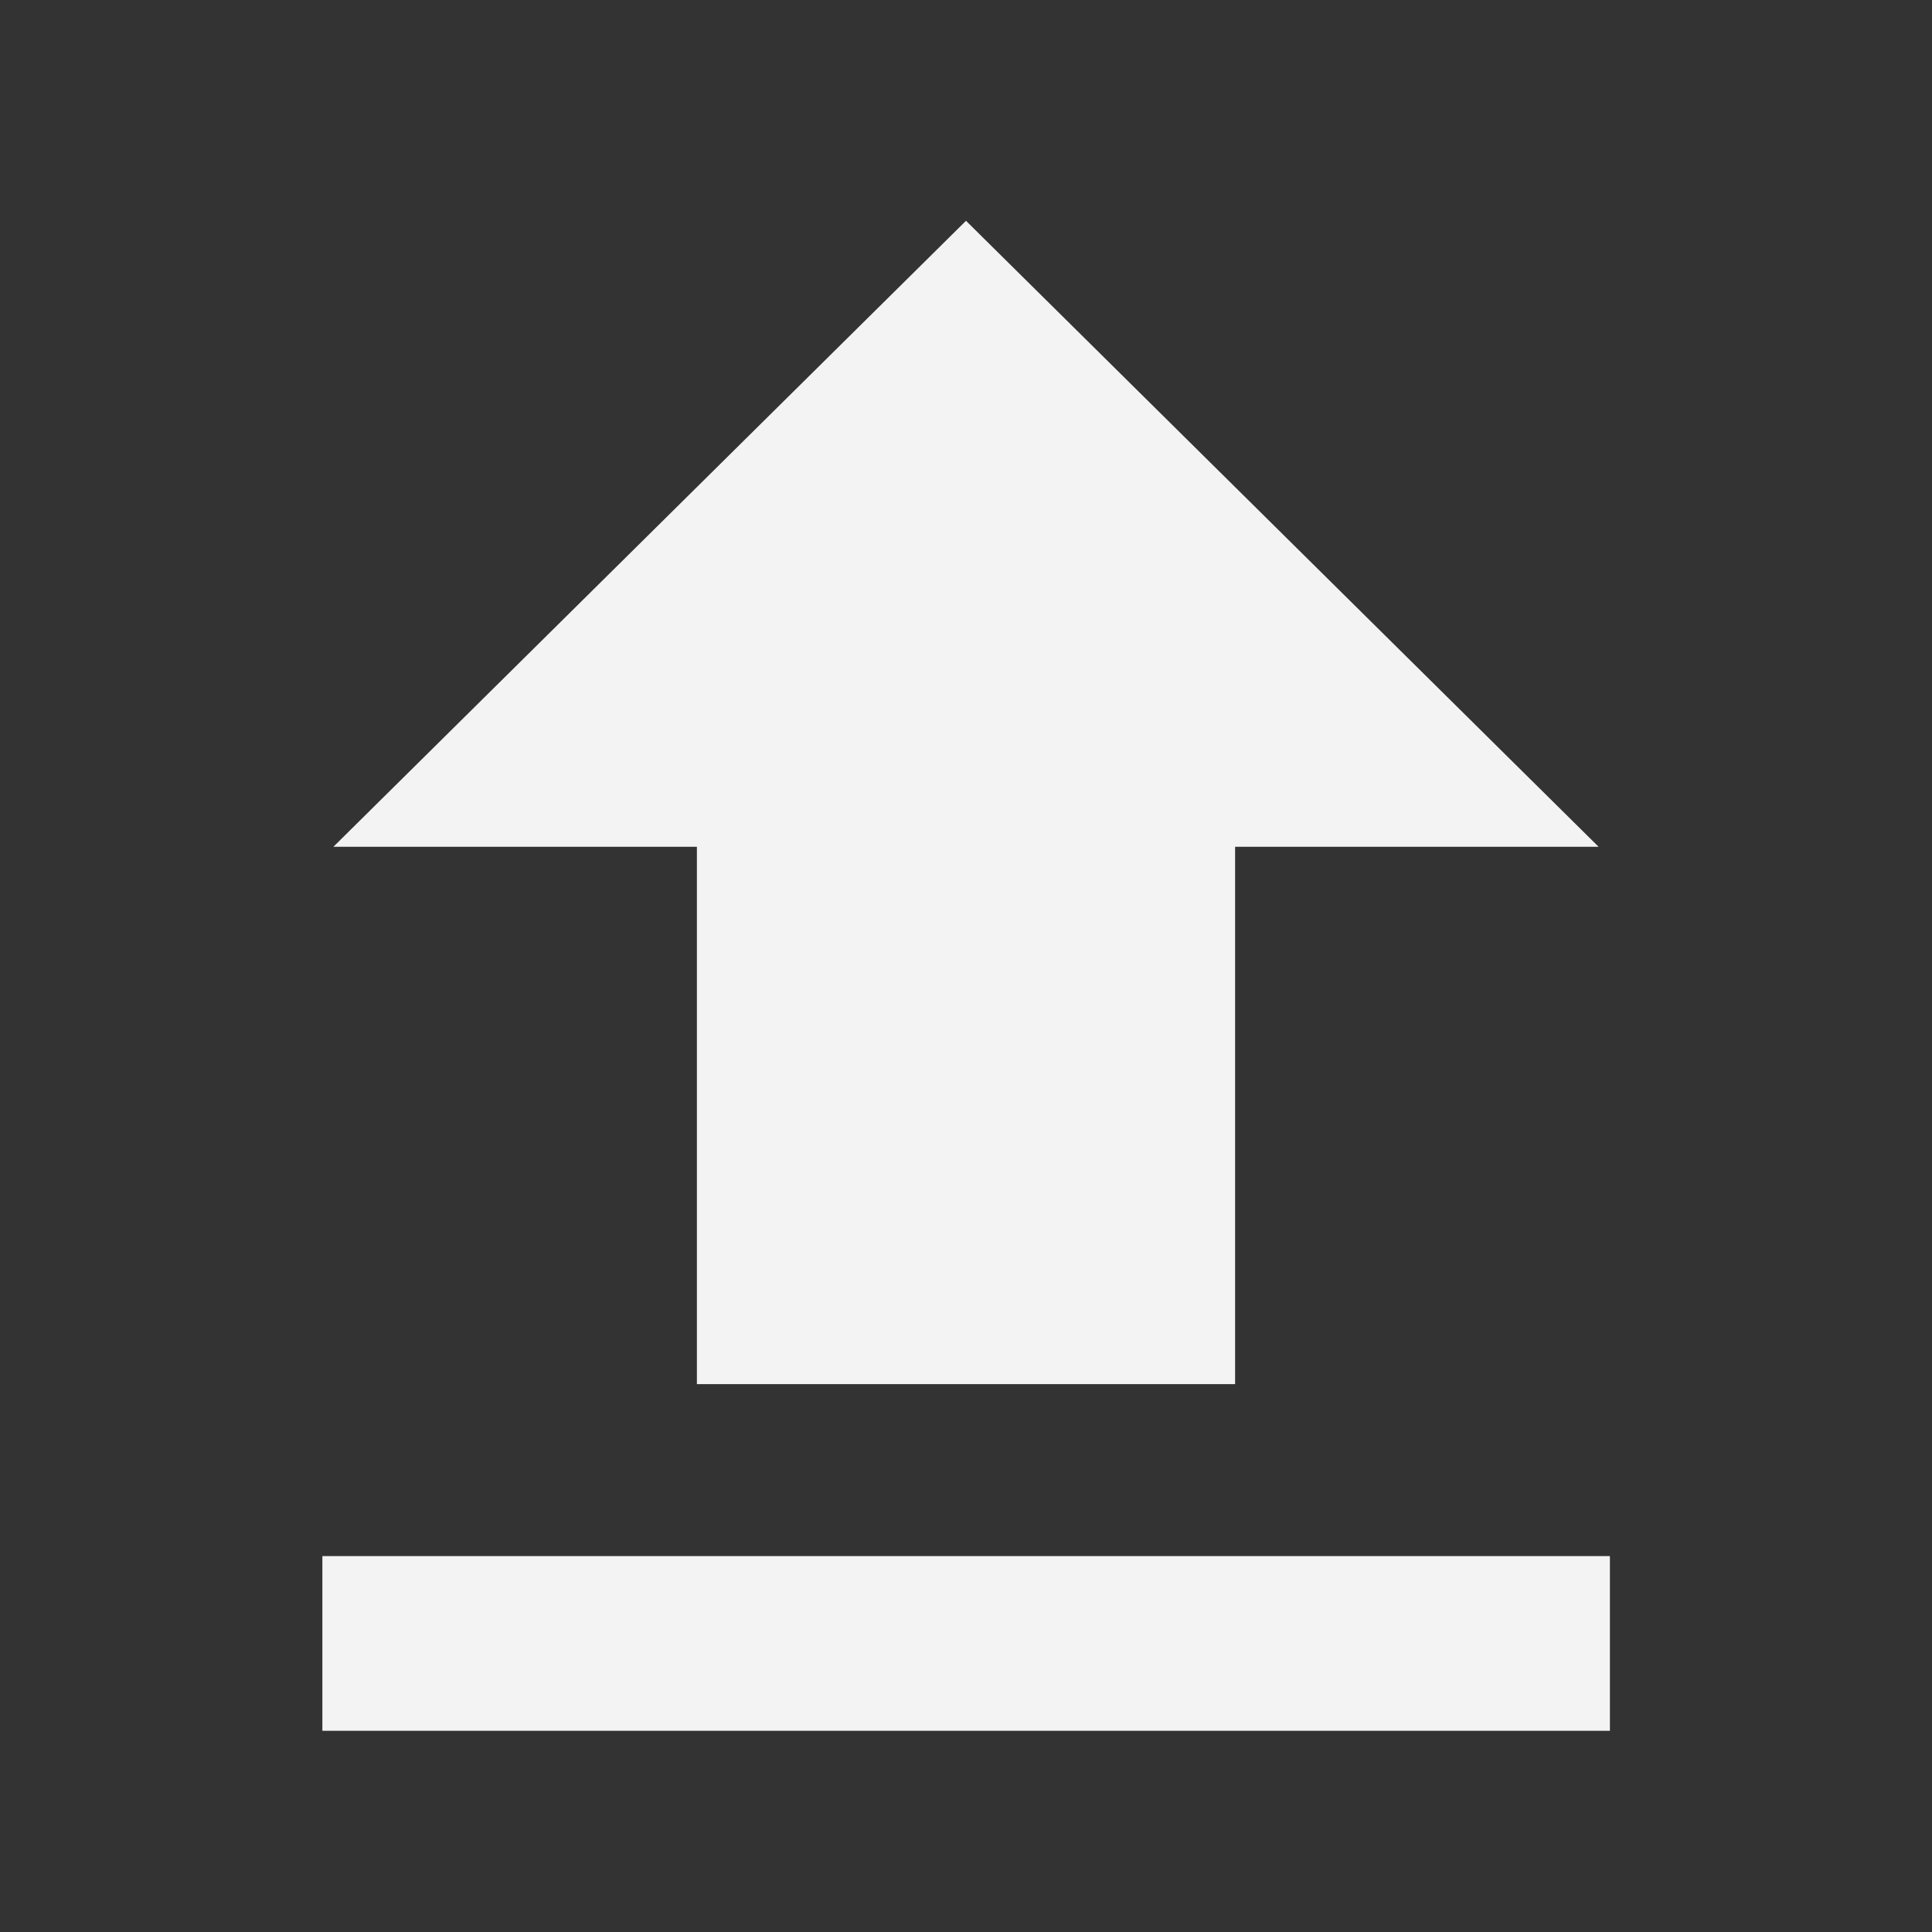 <?xml version="1.0" encoding="utf-8"?>
<!-- Generator: Adobe Illustrator 16.0.0, SVG Export Plug-In . SVG Version: 6.00 Build 0)  -->
<svg version="1.2" baseProfile="tiny" id="?層_1"
	 xmlns="http://www.w3.org/2000/svg" xmlns:xlink="http://www.w3.org/1999/xlink" x="0px" y="0px" width="70px" height="70px"
	 viewBox="0 0 70 70" xml:space="preserve">
<rect x="0" y="0" width="70" height="70" fill="#333333" stroke="none"/>
<polygon fill="#F3F3F3" points="57.92,30.68 35,8 12.08,30.68 25.25,30.68 25.25,50.15 44.75,50.15 44.75,30.68 "/>
<rect x="11.68" y="56.38" fill="#F3F3F3" width="46.65" height="6.33"/>
</svg>
